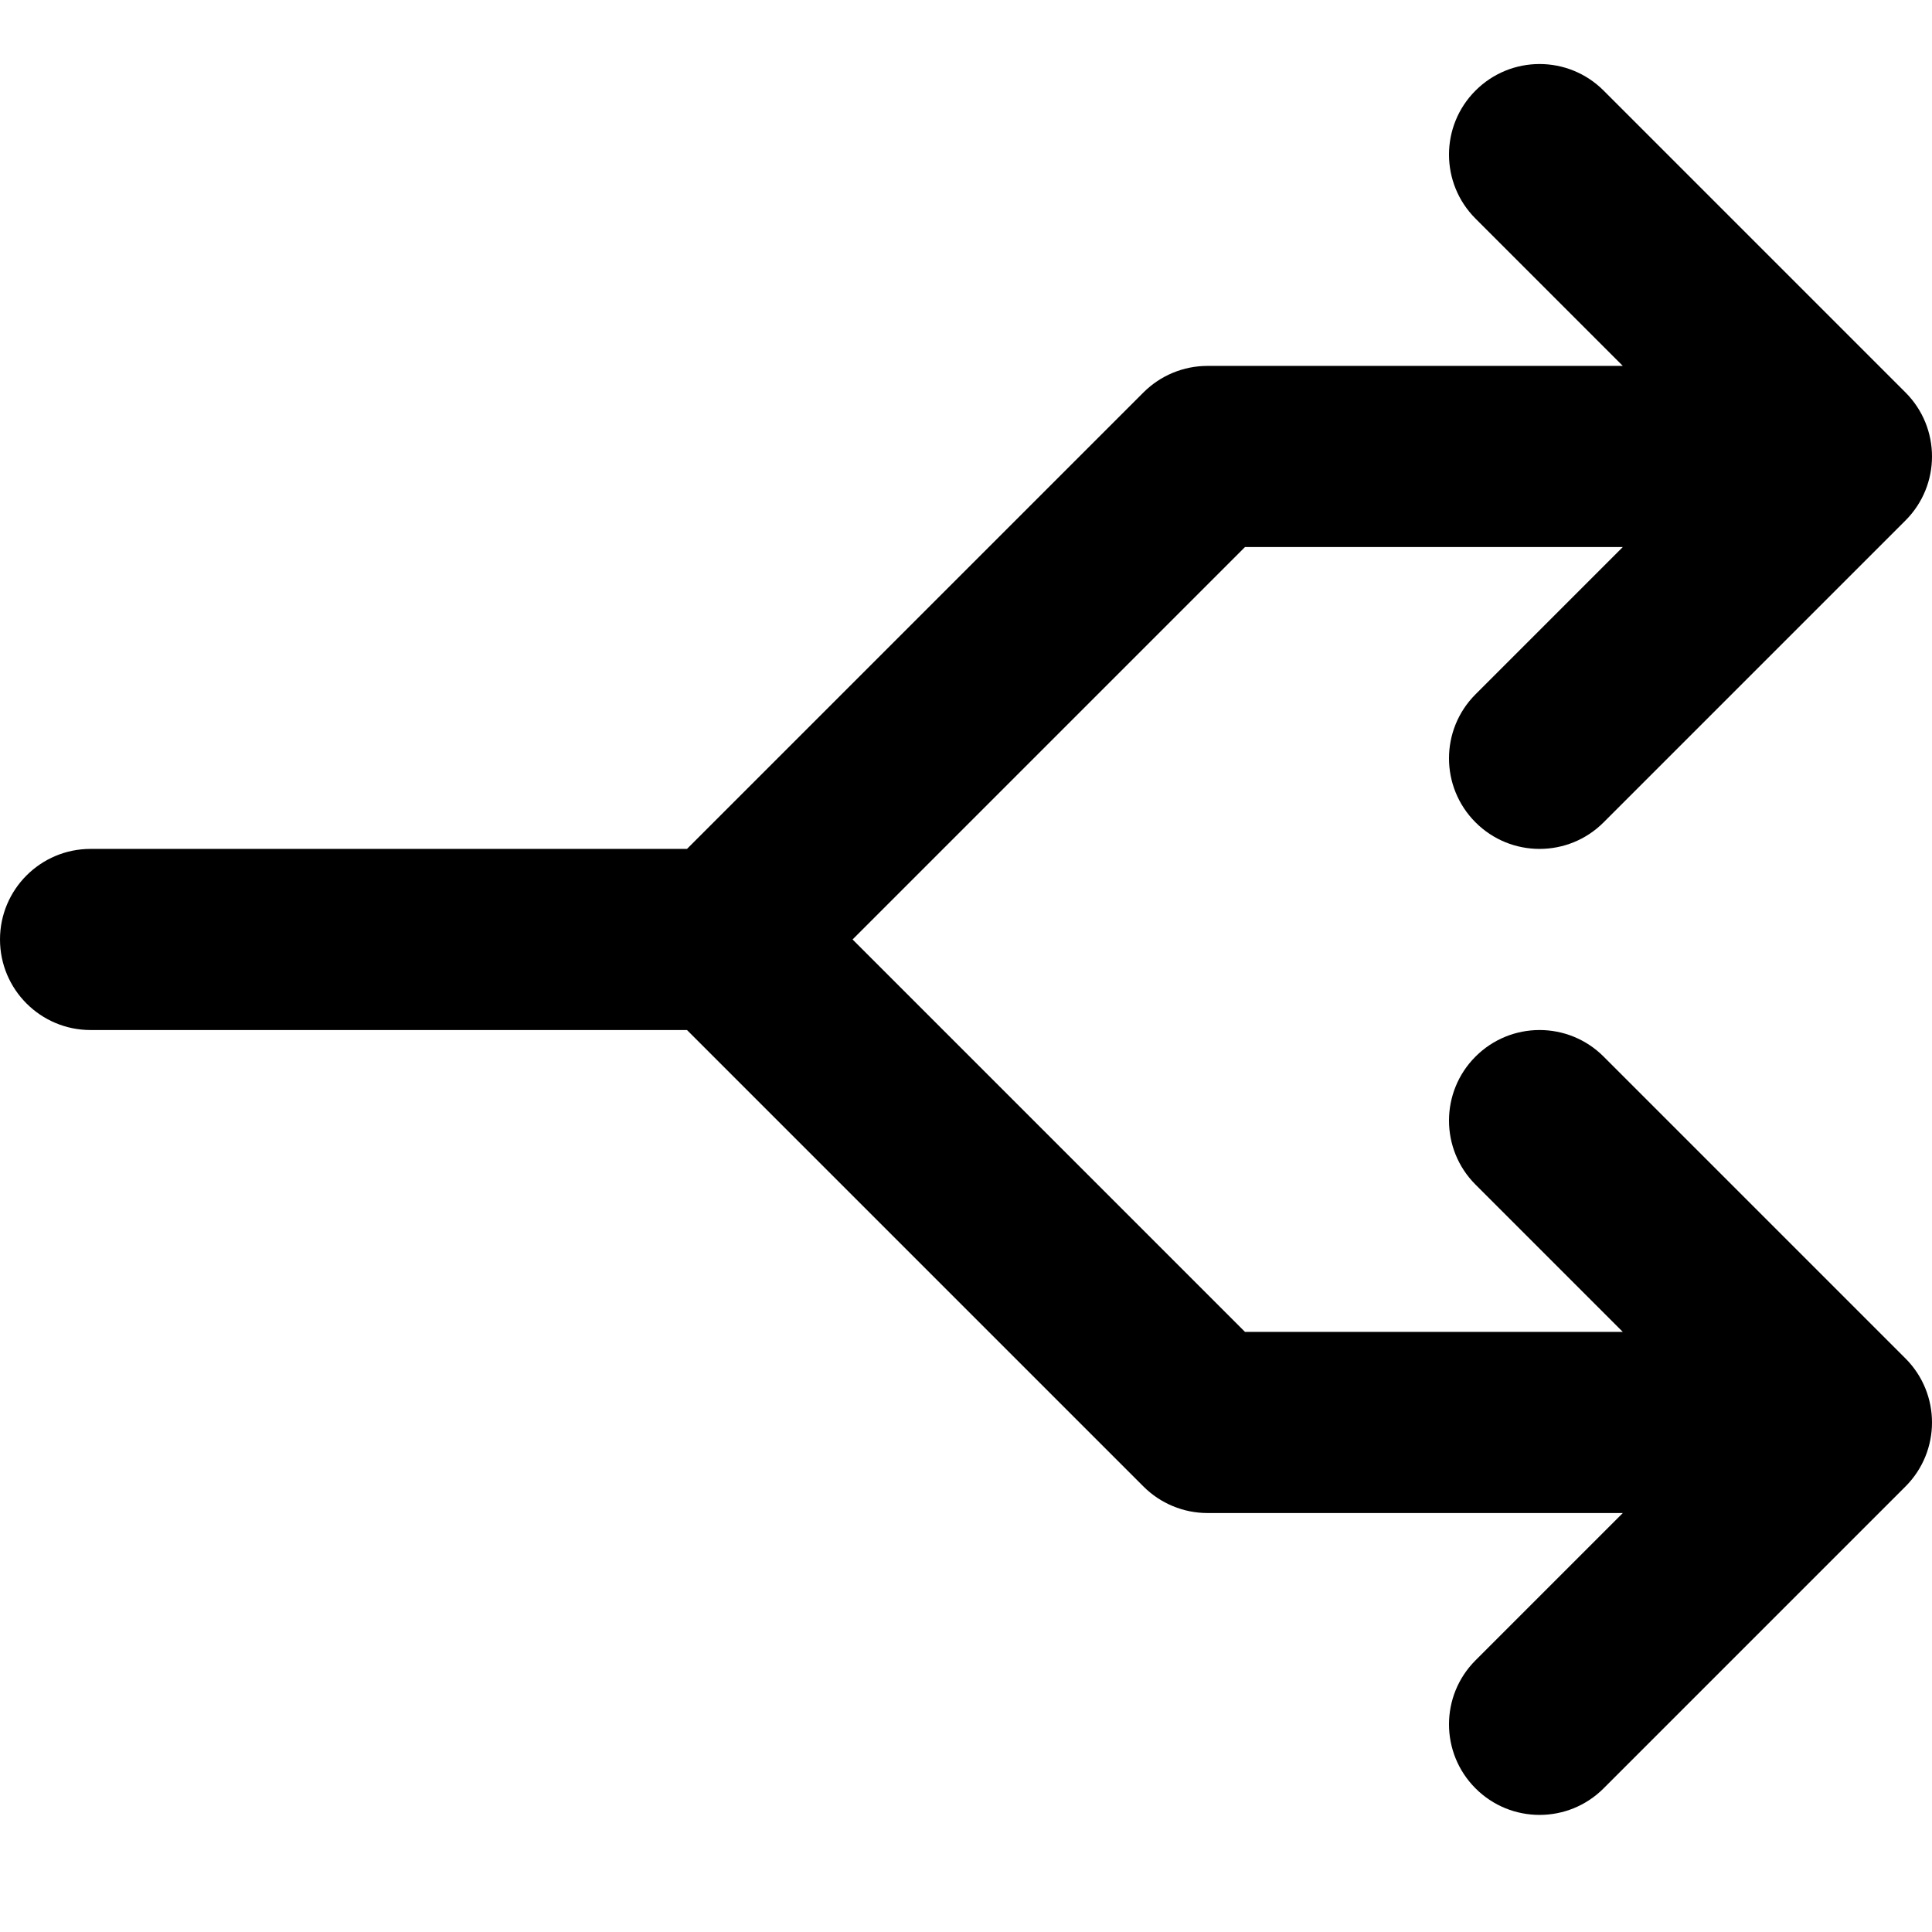 <svg xmlns="http://www.w3.org/2000/svg" viewBox="0 0 512 512"><!-- Font Awesome Pro 6.0.0-alpha2 by @fontawesome - https://fontawesome.com License - https://fontawesome.com/license (Commercial License) --><path d="M504.969 360C514.344 369.375 514.344 384.562 504.969 393.938L424.969 473.938C420.281 478.625 414.156 480.969 408 480.969S395.719 478.625 391.031 473.937C381.656 464.562 381.656 449.375 391.031 440L430.062 400.969H320C313.625 400.969 307.531 398.437 303.031 393.937L182.062 272.969H24C10.75 272.969 0 262.219 0 248.969S10.75 224.969 24 224.969H182.062L303.031 104C307.531 99.5 313.625 96.969 320 96.969H430.062L391.031 57.937C381.656 48.562 381.656 33.375 391.031 24S415.594 14.625 424.969 24L504.969 104C514.344 113.375 514.344 128.562 504.969 137.937L424.969 217.937C420.281 222.625 414.156 224.969 408 224.969S395.719 222.625 391.031 217.937C381.656 208.562 381.656 193.375 391.031 184L430.062 144.969H329.938L225.938 248.969L329.938 352.969H430.062L391.031 313.937C381.656 304.562 381.656 289.375 391.031 280S415.594 270.625 424.969 280L504.969 360Z"/></svg>